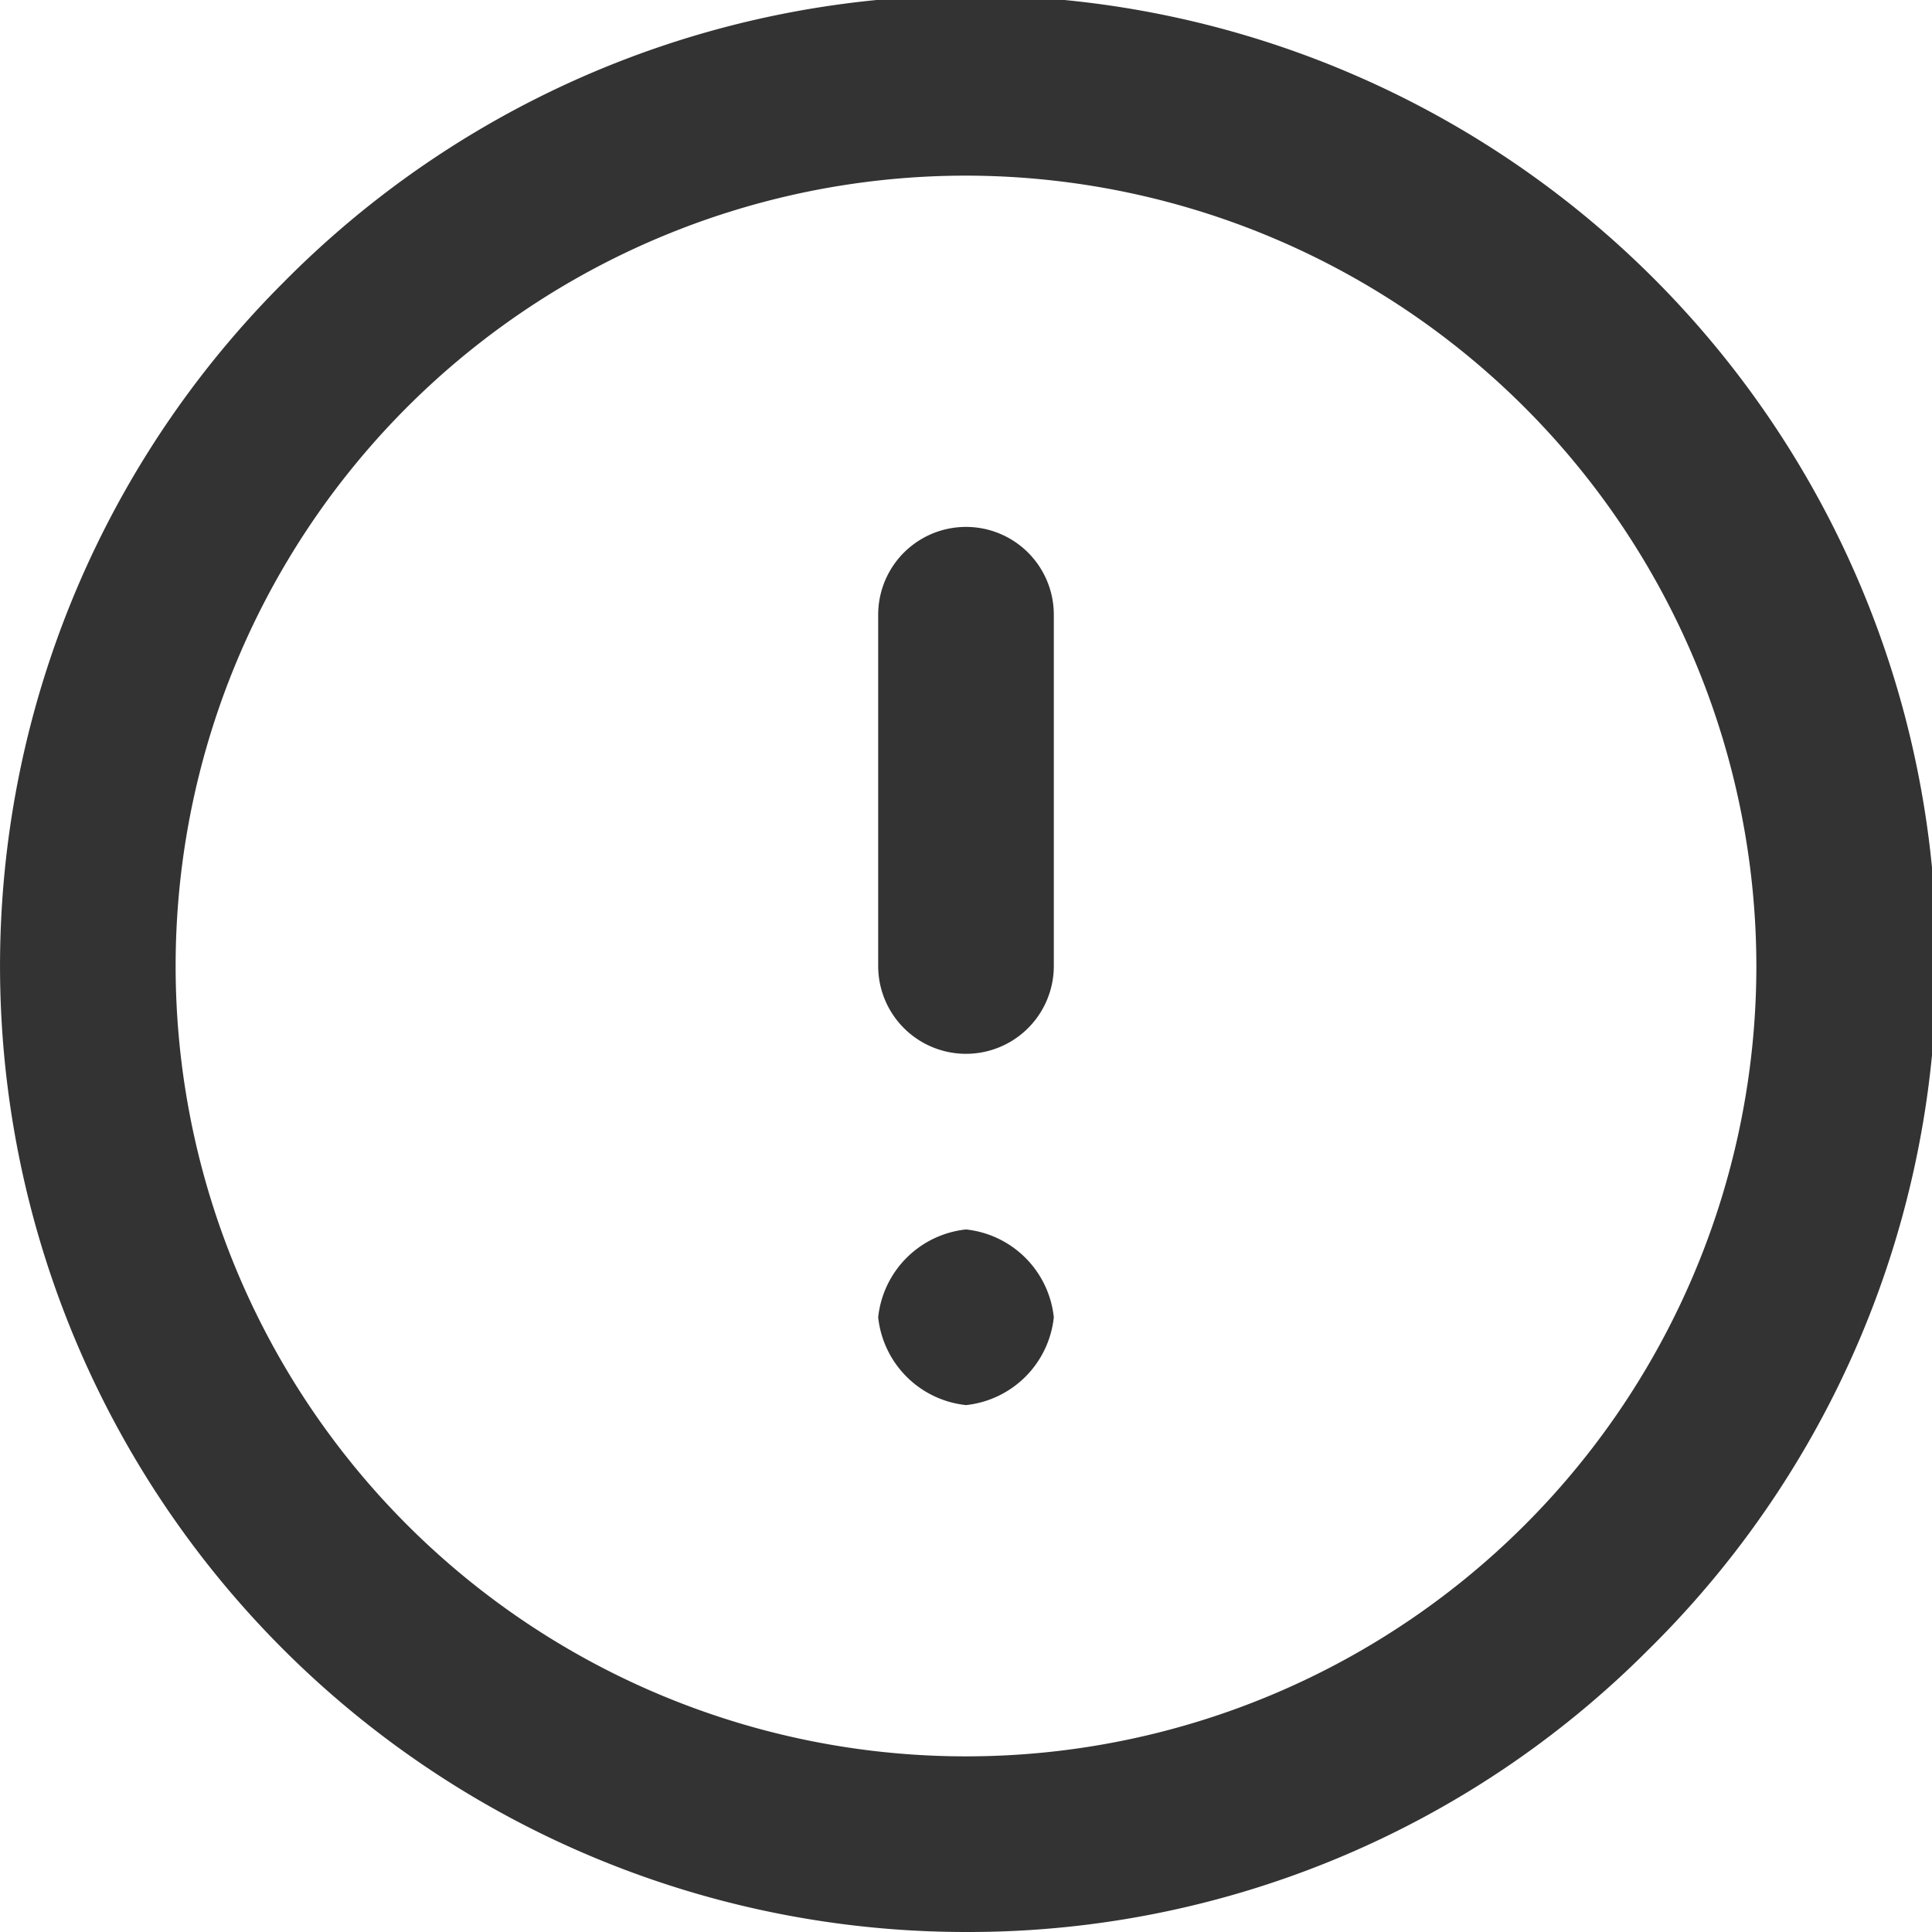 <svg xmlns="http://www.w3.org/2000/svg" width="22" height="22" viewBox="0 0 22 22"><defs><style>.a{fill:#333;}</style></defs><path class="a" d="M11,22A11,11,0,0,1,3.222,3.222,11,11,0,1,1,18.778,18.778,10.928,10.928,0,0,1,11,22ZM11,2a9,9,0,1,0,9,9A9.01,9.01,0,0,0,11,2Z"/><path class="a" d="M0,1A1,1,0,0,1,2,1V5A1,1,0,0,1,0,5Z" transform="translate(10 6)"/><path class="a" d="M0,1A1.125,1.125,0,0,1,1,0H1A1.125,1.125,0,0,1,2,1H2A1.125,1.125,0,0,1,1,2H1A1.125,1.125,0,0,1,0,1Z" transform="translate(10 14)"/></svg>